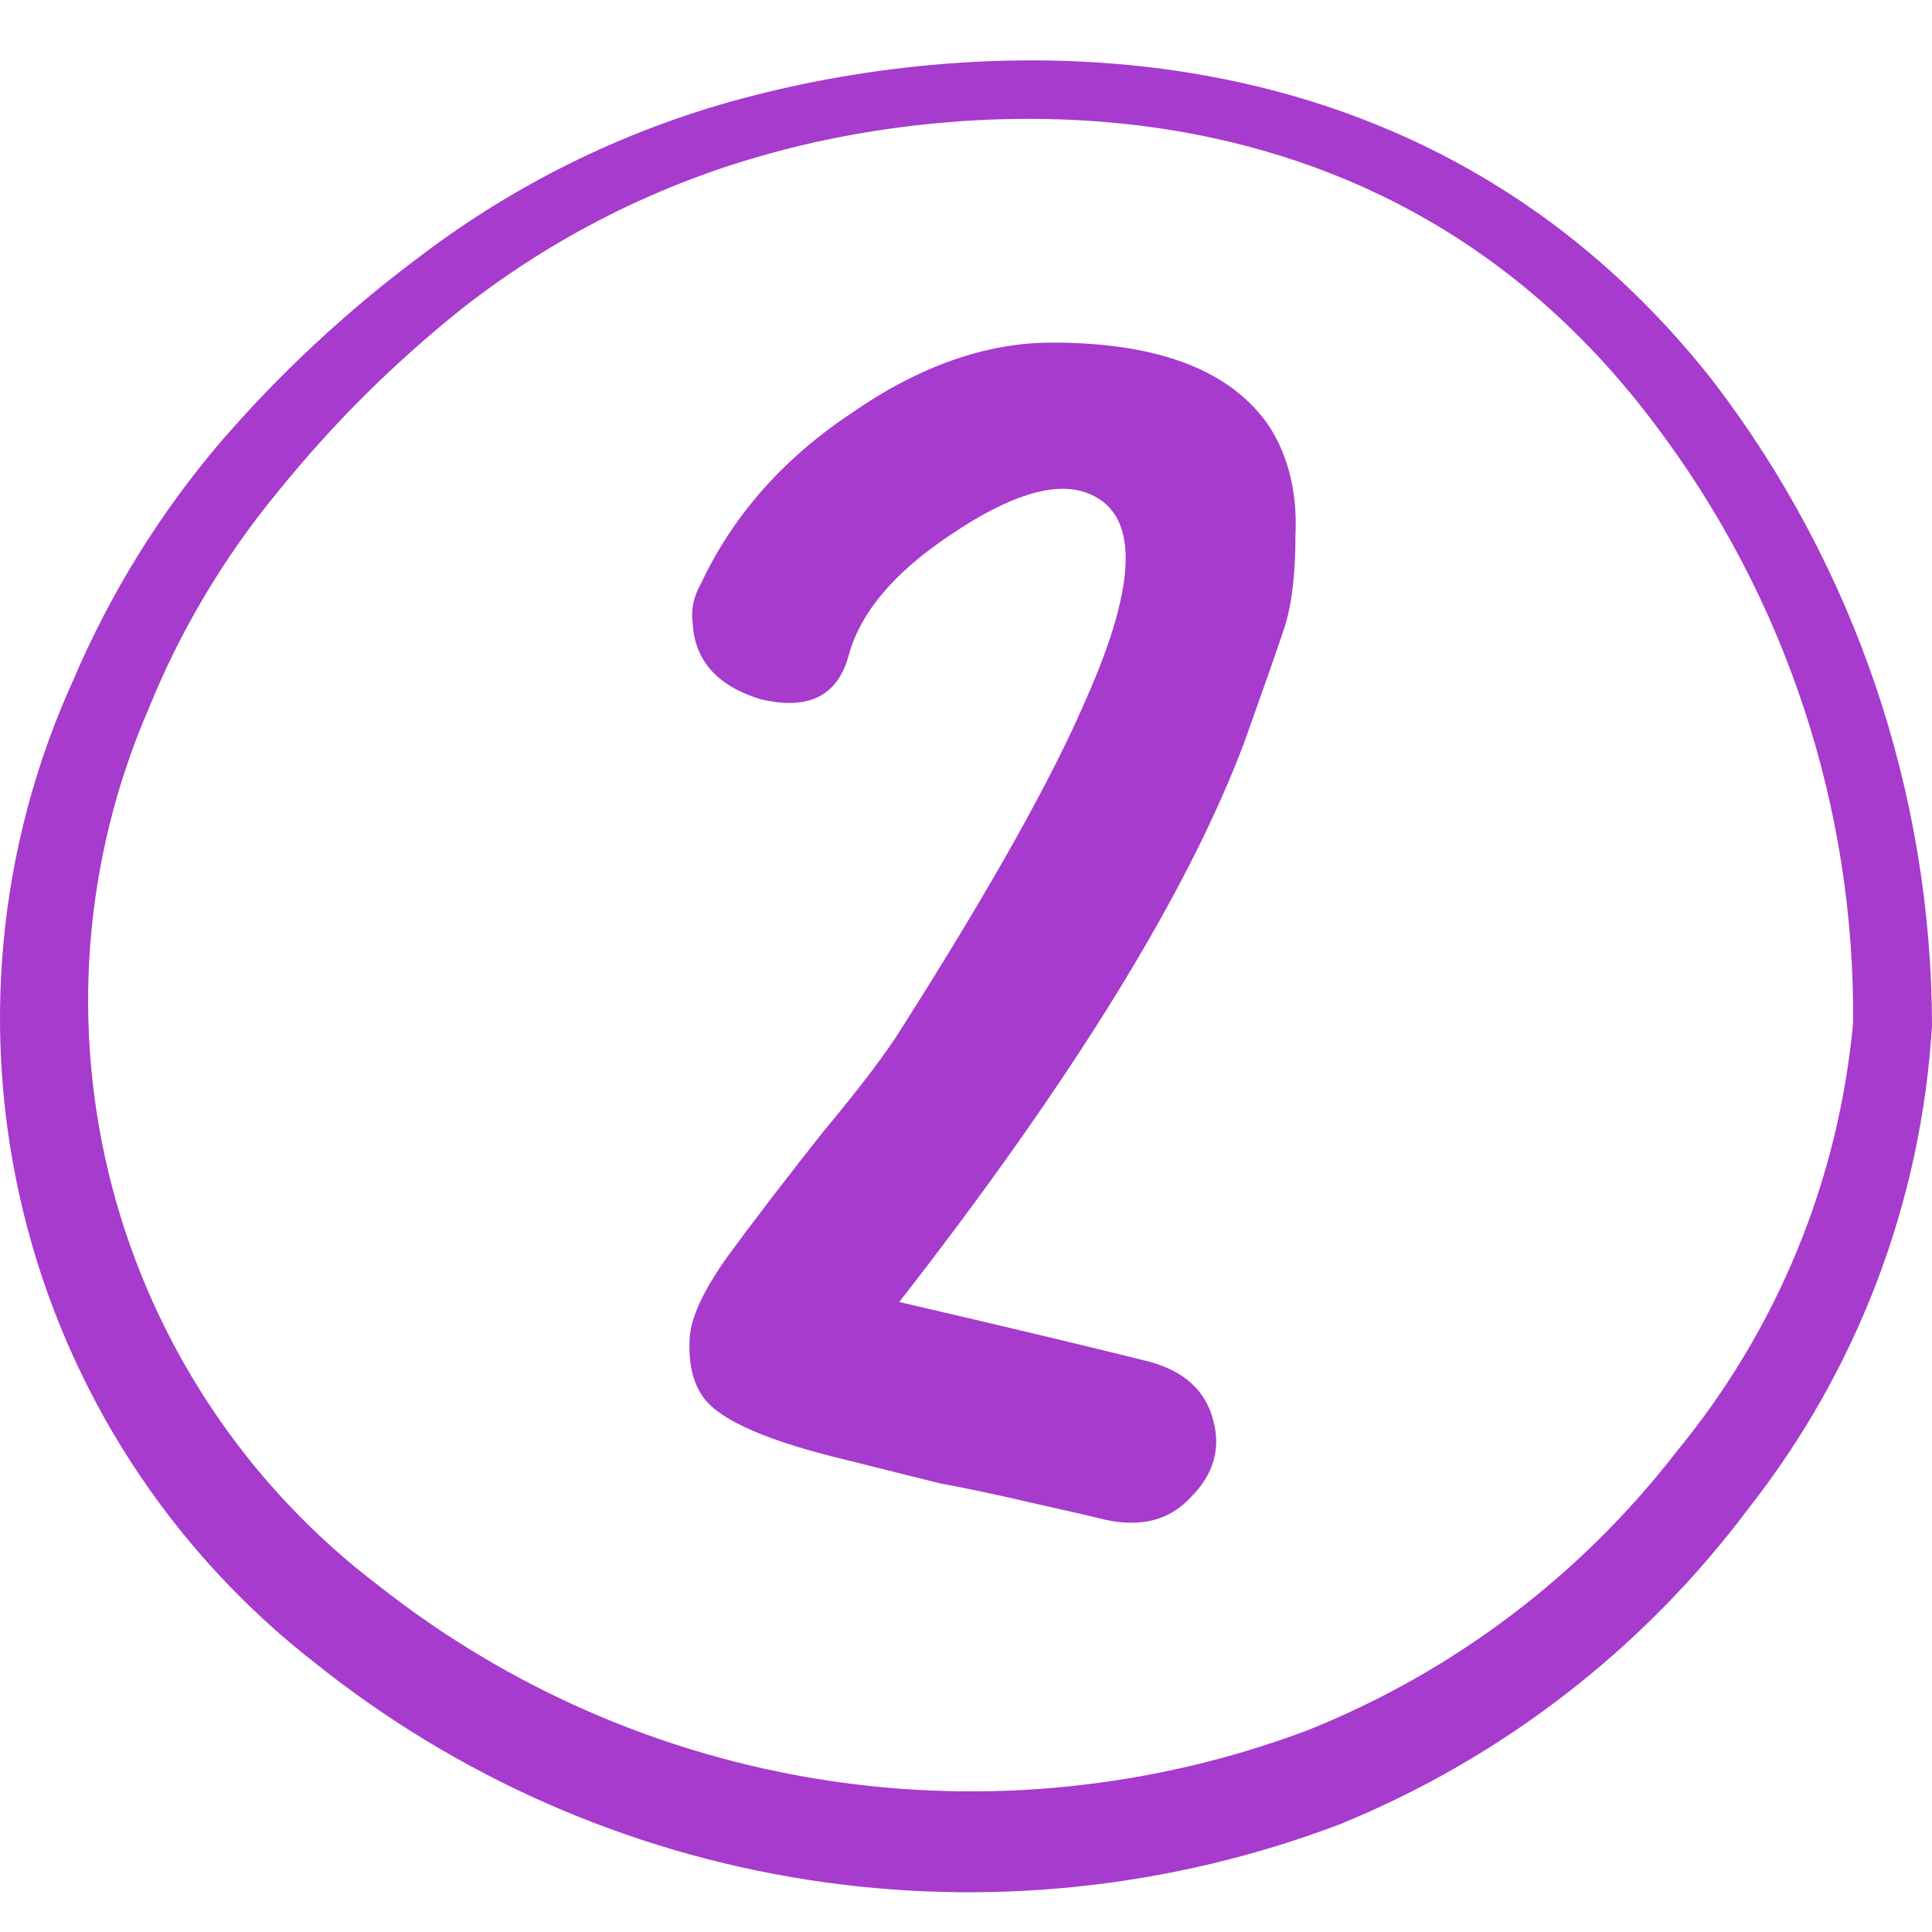 <svg width="64" height="64" viewBox="0 0 64 64" fill="none" xmlns="http://www.w3.org/2000/svg">
<path fill-rule="evenodd" clip-rule="evenodd" d="M56.772 12.657C47.09 0.307 32.66 1.188 24.978 3.161C20.967 4.177 17.203 5.992 13.909 8.496C11.487 10.303 9.269 12.369 7.294 14.657C5.29 17.012 3.654 19.655 2.44 22.499C-0.087 28.04 -0.671 34.271 0.781 40.185C2.233 46.1 5.636 51.352 10.442 55.093C15.149 58.856 20.757 61.328 26.711 62.263C32.665 63.199 38.761 62.566 44.396 60.427C49.768 58.232 54.442 54.618 57.919 49.972C61.53 45.382 63.652 39.798 64 33.968C63.983 26.265 61.444 18.78 56.772 12.657ZM55.545 48.078C52.357 52.206 48.12 55.402 43.276 57.333C38.173 59.242 32.665 59.803 27.283 58.962C21.9 58.121 16.826 55.906 12.549 52.532C8.21 49.243 5.1 44.593 3.717 39.327C2.334 34.06 2.758 28.483 4.92 23.486C5.97 20.891 7.409 18.471 9.188 16.311C10.996 14.067 13.044 12.027 15.296 10.23C18.324 7.849 21.797 6.099 25.512 5.082C29.966 3.828 45.089 1.028 54.851 14.097C59.151 19.794 61.449 26.751 61.386 33.888C60.906 39.097 58.87 44.041 55.545 48.078Z" fill="#A63BCD"/>
<path d="M34.852 11.349C38.414 11.349 40.82 12.287 42.07 14.162C42.695 15.162 42.977 16.349 42.914 17.724C42.914 19.037 42.789 20.068 42.539 20.818C42.289 21.568 41.852 22.818 41.227 24.568C39.352 29.568 35.539 35.755 29.789 43.13C33.289 43.943 36.039 44.599 38.039 45.099C39.227 45.412 39.945 46.068 40.195 47.068C40.445 48.005 40.195 48.849 39.445 49.599C38.758 50.349 37.82 50.599 36.633 50.349C36.133 50.224 35.32 50.037 34.195 49.787C33.133 49.537 32.102 49.318 31.102 49.13C30.102 48.88 29.102 48.63 28.102 48.38C25.477 47.755 23.883 47.068 23.32 46.318C22.945 45.818 22.789 45.13 22.852 44.255C22.914 43.568 23.352 42.662 24.164 41.537C25.039 40.349 26.07 39.005 27.258 37.505C28.508 36.005 29.383 34.849 29.883 34.037C32.82 29.412 34.852 25.787 35.977 23.162C37.727 19.224 37.727 16.943 35.977 16.318C34.914 15.943 33.414 16.412 31.477 17.724C29.602 18.974 28.477 20.318 28.102 21.755C27.727 23.068 26.758 23.537 25.195 23.162C23.758 22.724 23.008 21.88 22.945 20.63C22.883 20.193 22.977 19.755 23.227 19.318C24.289 17.068 25.945 15.193 28.195 13.693C30.445 12.13 32.664 11.349 34.852 11.349Z" fill="#A63BCD"/>
</svg>
